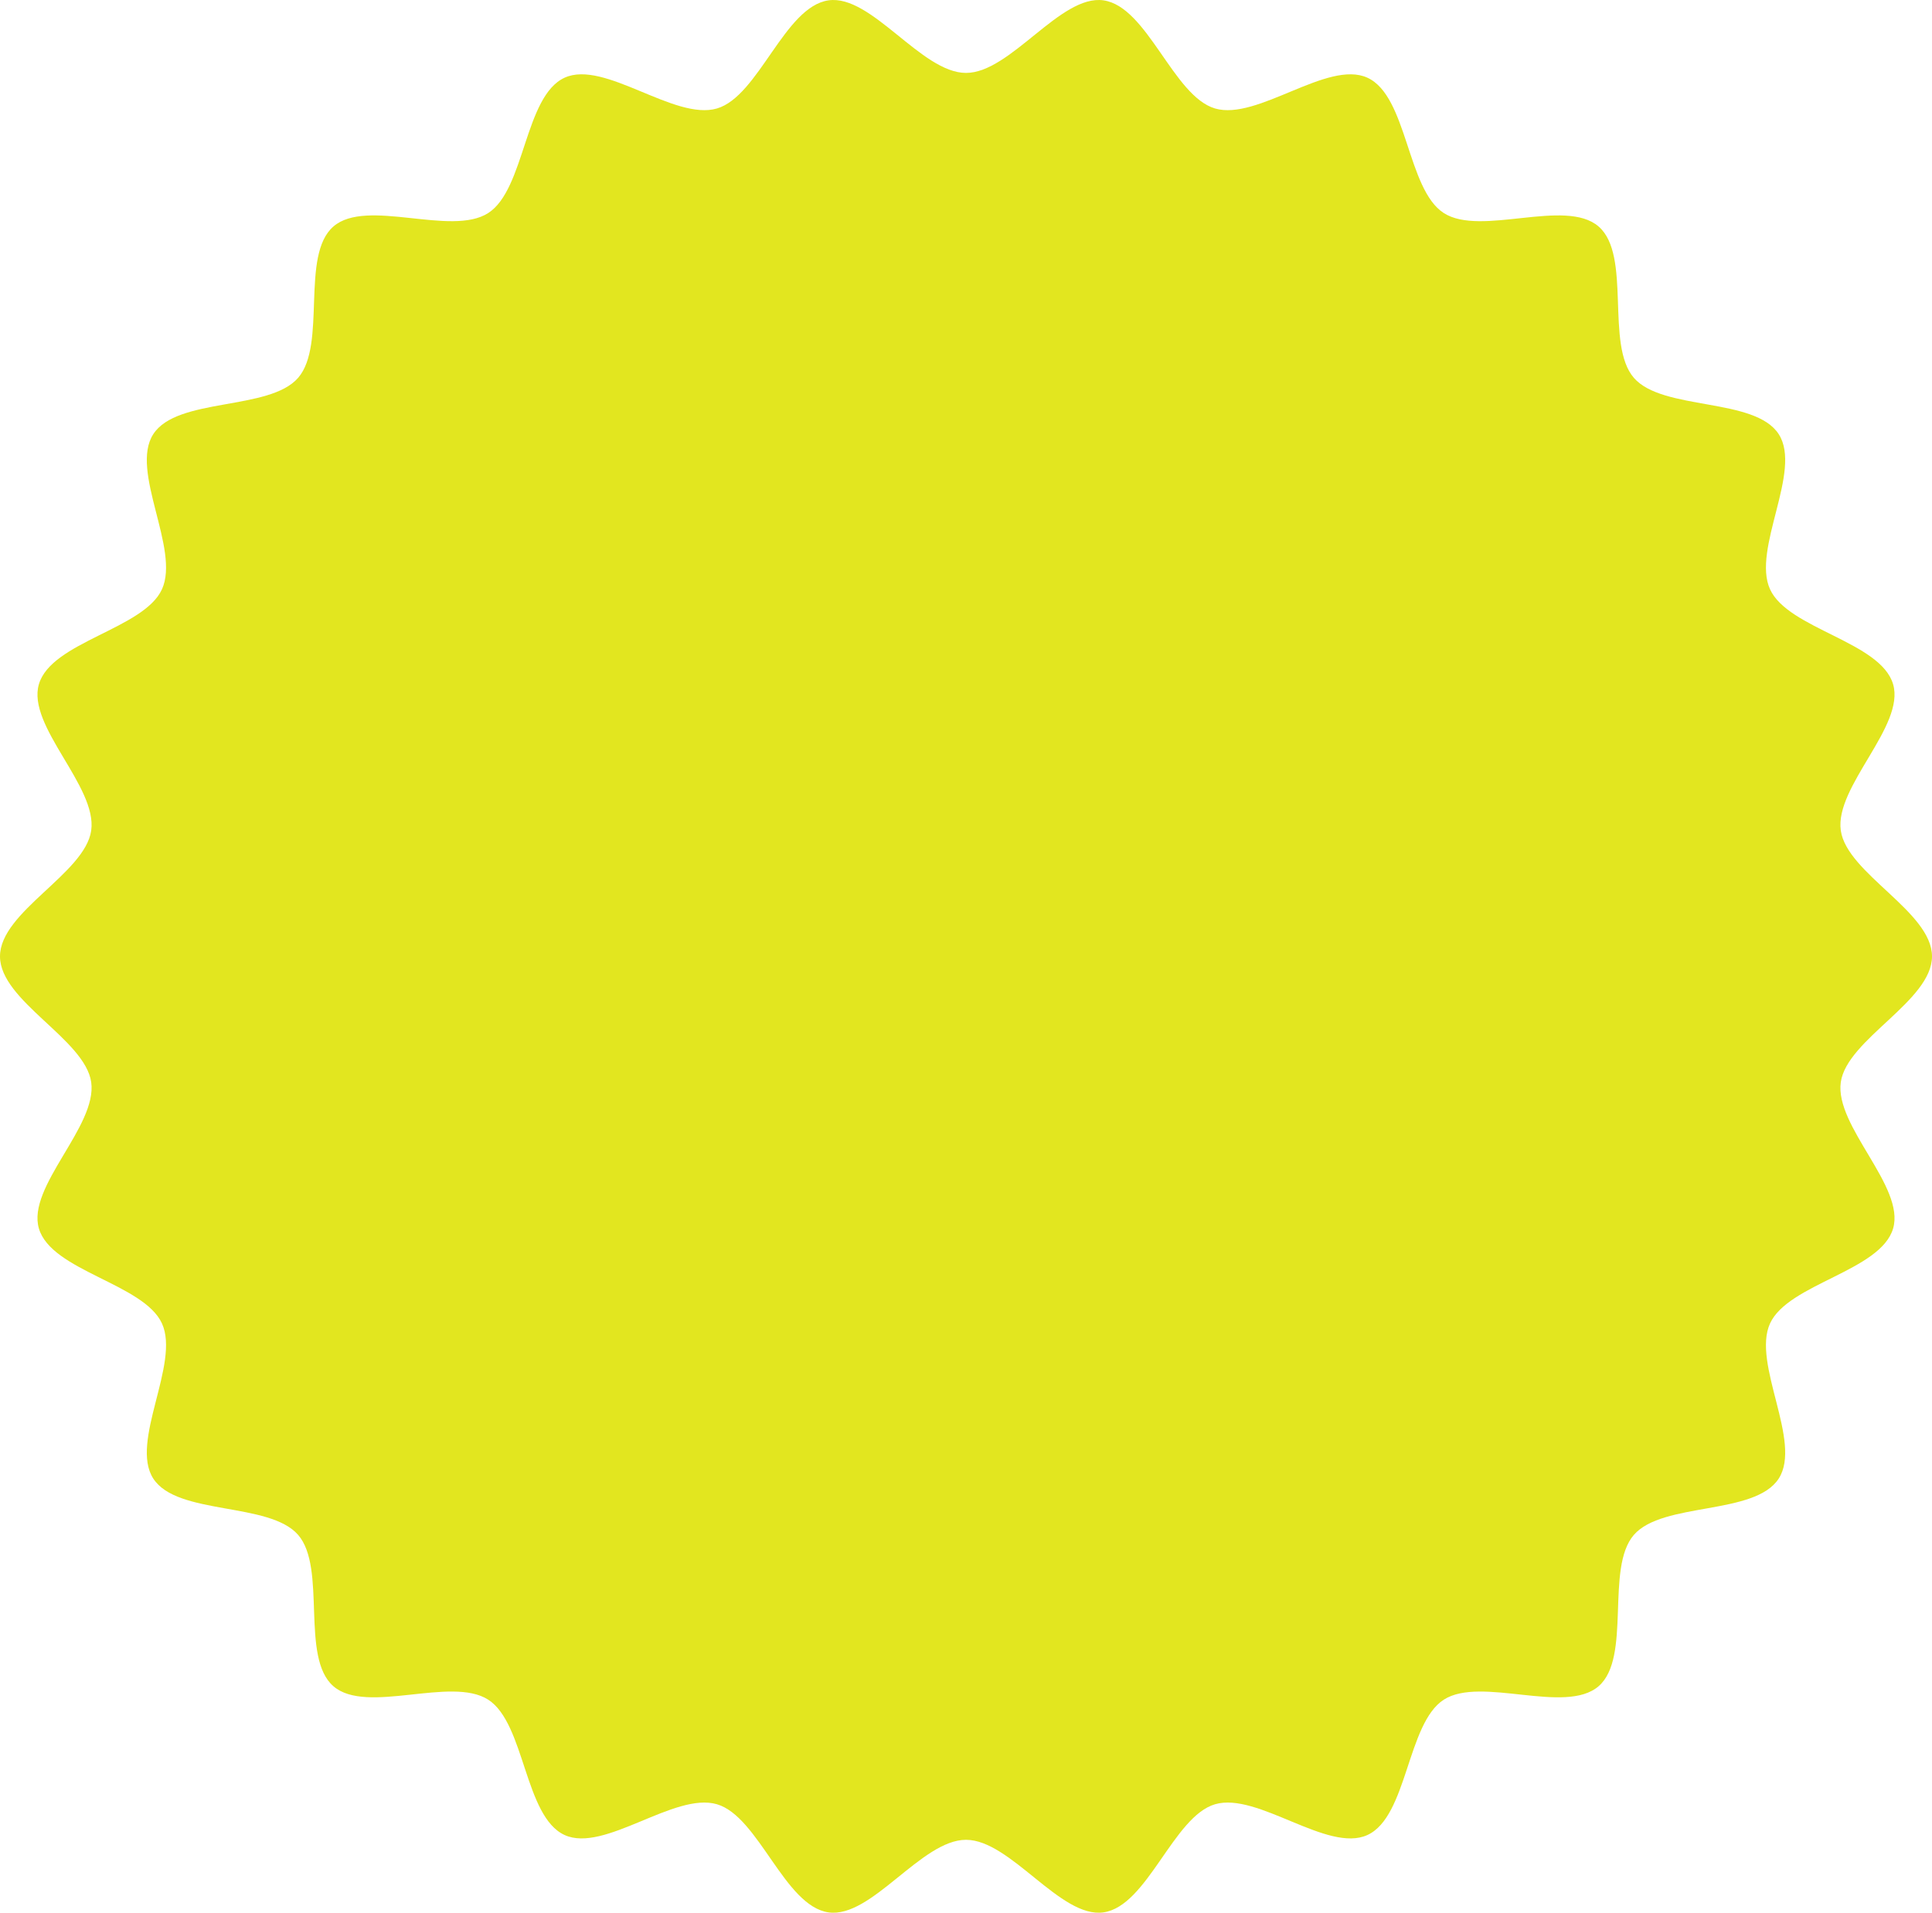 <?xml version="1.0" encoding="UTF-8" standalone="no"?><svg xmlns="http://www.w3.org/2000/svg" xmlns:xlink="http://www.w3.org/1999/xlink" fill="none" height="2440" preserveAspectRatio="xMidYMid meet" style="fill: none" version="1" viewBox="0.0 0.0 2464.0 2440.0" width="2464" zoomAndPan="magnify"><g clip-path="url(#a)" id="change1_1"><path d="M2464 1220C2464 1277 2355.51 1325.65 2347.69 1380.49C2339.68 1436.69 2430.04 1513.79 2414.39 1567.15C2398.48 1621.44 2280.67 1637.51 2257.46 1688.24C2233.99 1739.54 2298.82 1839.11 2268.53 1886.14C2238.06 1933.46 2120.52 1915.65 2083.79 1958C2046.98 2000.44 2081.24 2114.25 2038.81 2151.05C1996.45 2187.78 1888.65 2137.77 1841.33 2168.24C1794.3 2198.52 1795.22 2317.41 1743.92 2340.88C1693.19 2364.08 1603.92 2285.7 1549.63 2301.62C1496.27 2317.26 1463.51 2431.56 1407.3 2439.56C1352.46 2447.38 1289 2346.98 1232 2346.98C1175 2346.98 1111.53 2447.38 1056.69 2439.56C1000.49 2431.56 967.727 2317.26 914.365 2301.62C860.073 2285.7 770.809 2364.08 720.073 2340.87C668.773 2317.41 669.697 2198.52 622.665 2168.23C575.348 2137.76 467.543 2187.78 425.191 2151.05C382.757 2114.25 417.016 2000.43 380.214 1958C343.483 1915.65 225.941 1933.45 195.469 1886.14C165.183 1839.11 230.005 1739.54 206.54 1688.24C183.332 1637.51 65.522 1621.44 49.606 1567.15C33.963 1513.79 124.319 1436.69 116.307 1380.49C108.491 1325.65 0 1277 0 1220C0 1163 108.491 1114.35 116.307 1059.51C124.317 1003.31 33.963 926.207 49.606 872.847C65.522 818.558 183.332 802.489 206.54 751.756C230.005 700.458 165.183 600.888 195.469 553.858C225.941 506.542 343.485 524.347 380.214 481.994C417.016 439.562 382.757 325.745 425.193 288.945C467.547 252.215 575.35 302.23 622.667 271.762C669.699 241.476 668.775 122.587 720.075 99.123C770.811 75.916 860.075 154.296 914.367 138.381C967.729 122.738 1000.49 8.443 1056.69 0.434C1111.54 -7.382 1175 93.018 1232 93.018C1289 93.018 1352.46 -7.38 1407.3 0.436C1463.51 8.445 1496.27 122.741 1549.64 138.385C1603.93 154.3 1693.19 75.923 1743.93 99.127C1795.23 122.592 1794.3 241.481 1841.33 271.766C1888.65 302.236 1996.46 252.221 2038.81 288.951C2081.24 325.751 2046.98 439.568 2083.79 482.001C2120.52 524.353 2238.06 506.546 2268.53 553.864C2298.82 600.894 2233.99 700.465 2257.46 751.762C2280.67 802.496 2398.48 818.564 2414.39 872.854C2430.04 926.213 2339.68 1003.31 2347.69 1059.51C2355.51 1114.35 2464 1163 2464 1220V1220Z" fill="#e2e61f"/></g><defs><clipPath id="a"><path d="M0 0H2464V2440H0z" fill="#ffffff"/></clipPath></defs></svg>
